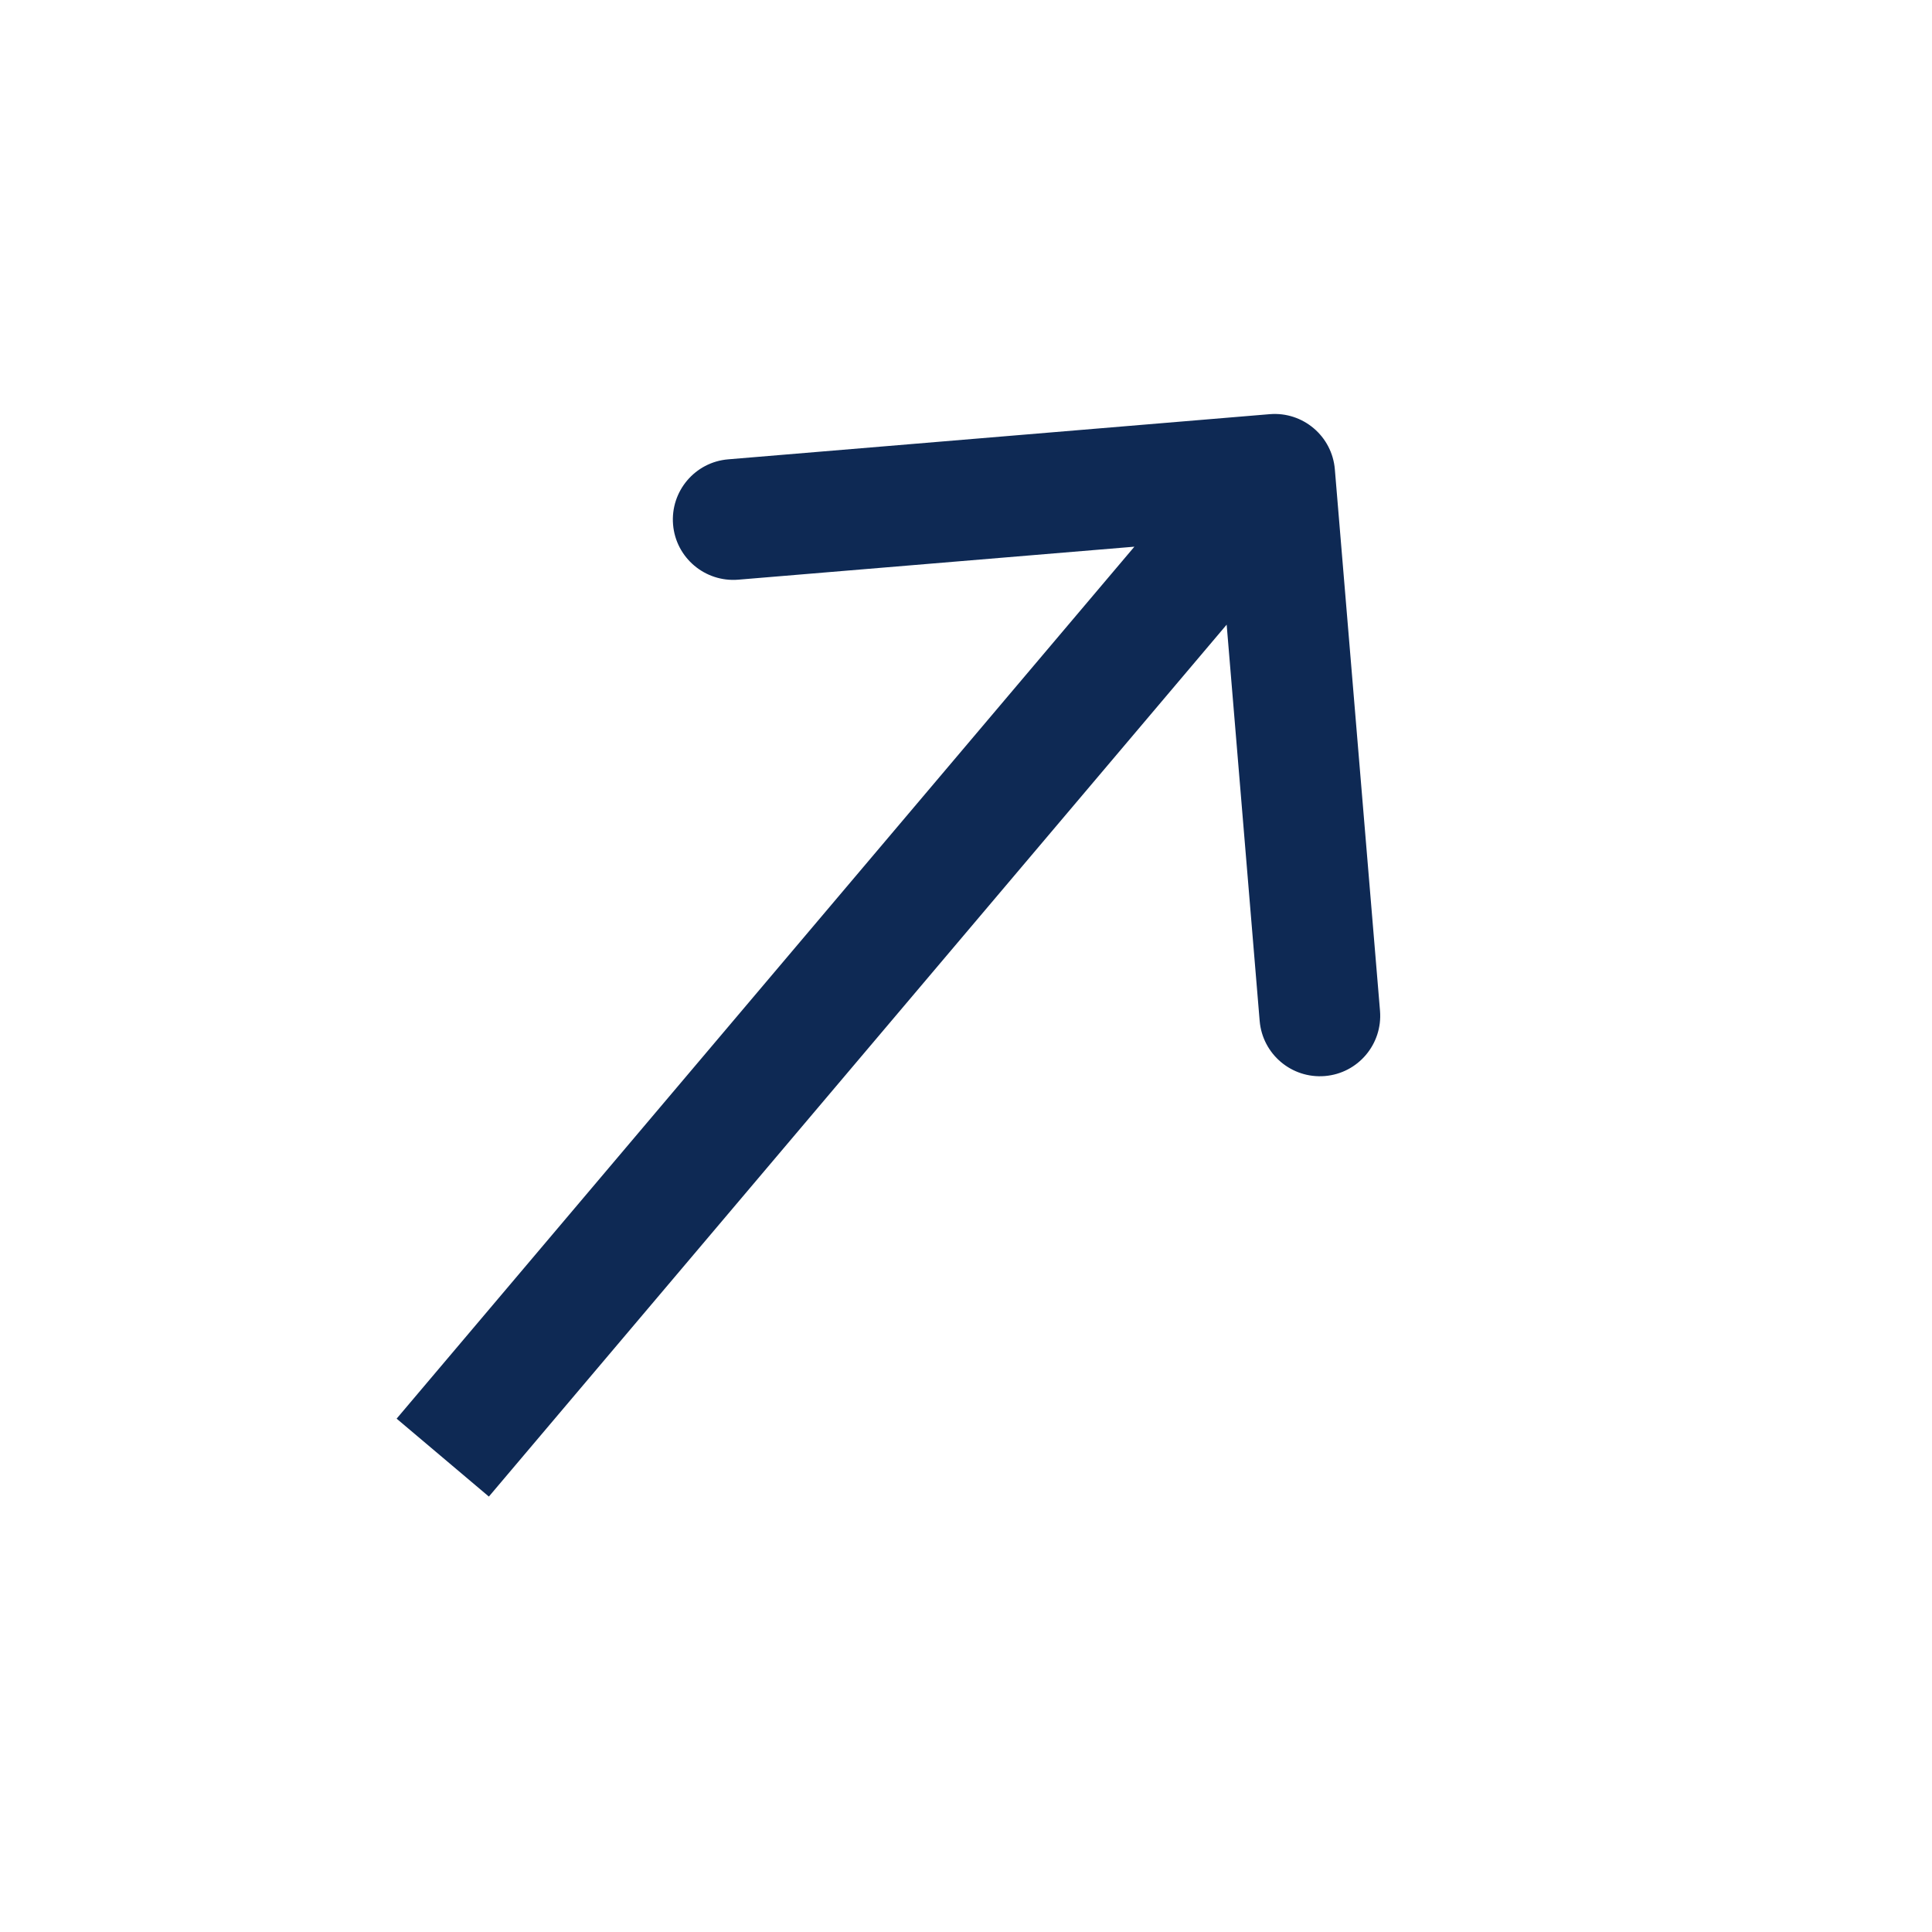 <svg width="24" height="24" viewBox="0 0 24 24" fill="none" xmlns="http://www.w3.org/2000/svg">
<path d="M16.582 5.831C16.548 5.418 16.186 5.111 15.773 5.145L9.046 5.706C8.633 5.74 8.327 6.103 8.361 6.516C8.395 6.928 8.758 7.235 9.171 7.201L15.15 6.703L15.648 12.682C15.683 13.095 16.045 13.401 16.458 13.367C16.871 13.333 17.177 12.97 17.143 12.557L16.582 5.831ZM6.073 18.591L16.408 6.377L15.262 5.408L4.927 17.623L6.073 18.591Z" fill="#0E2954"/>
</svg>
